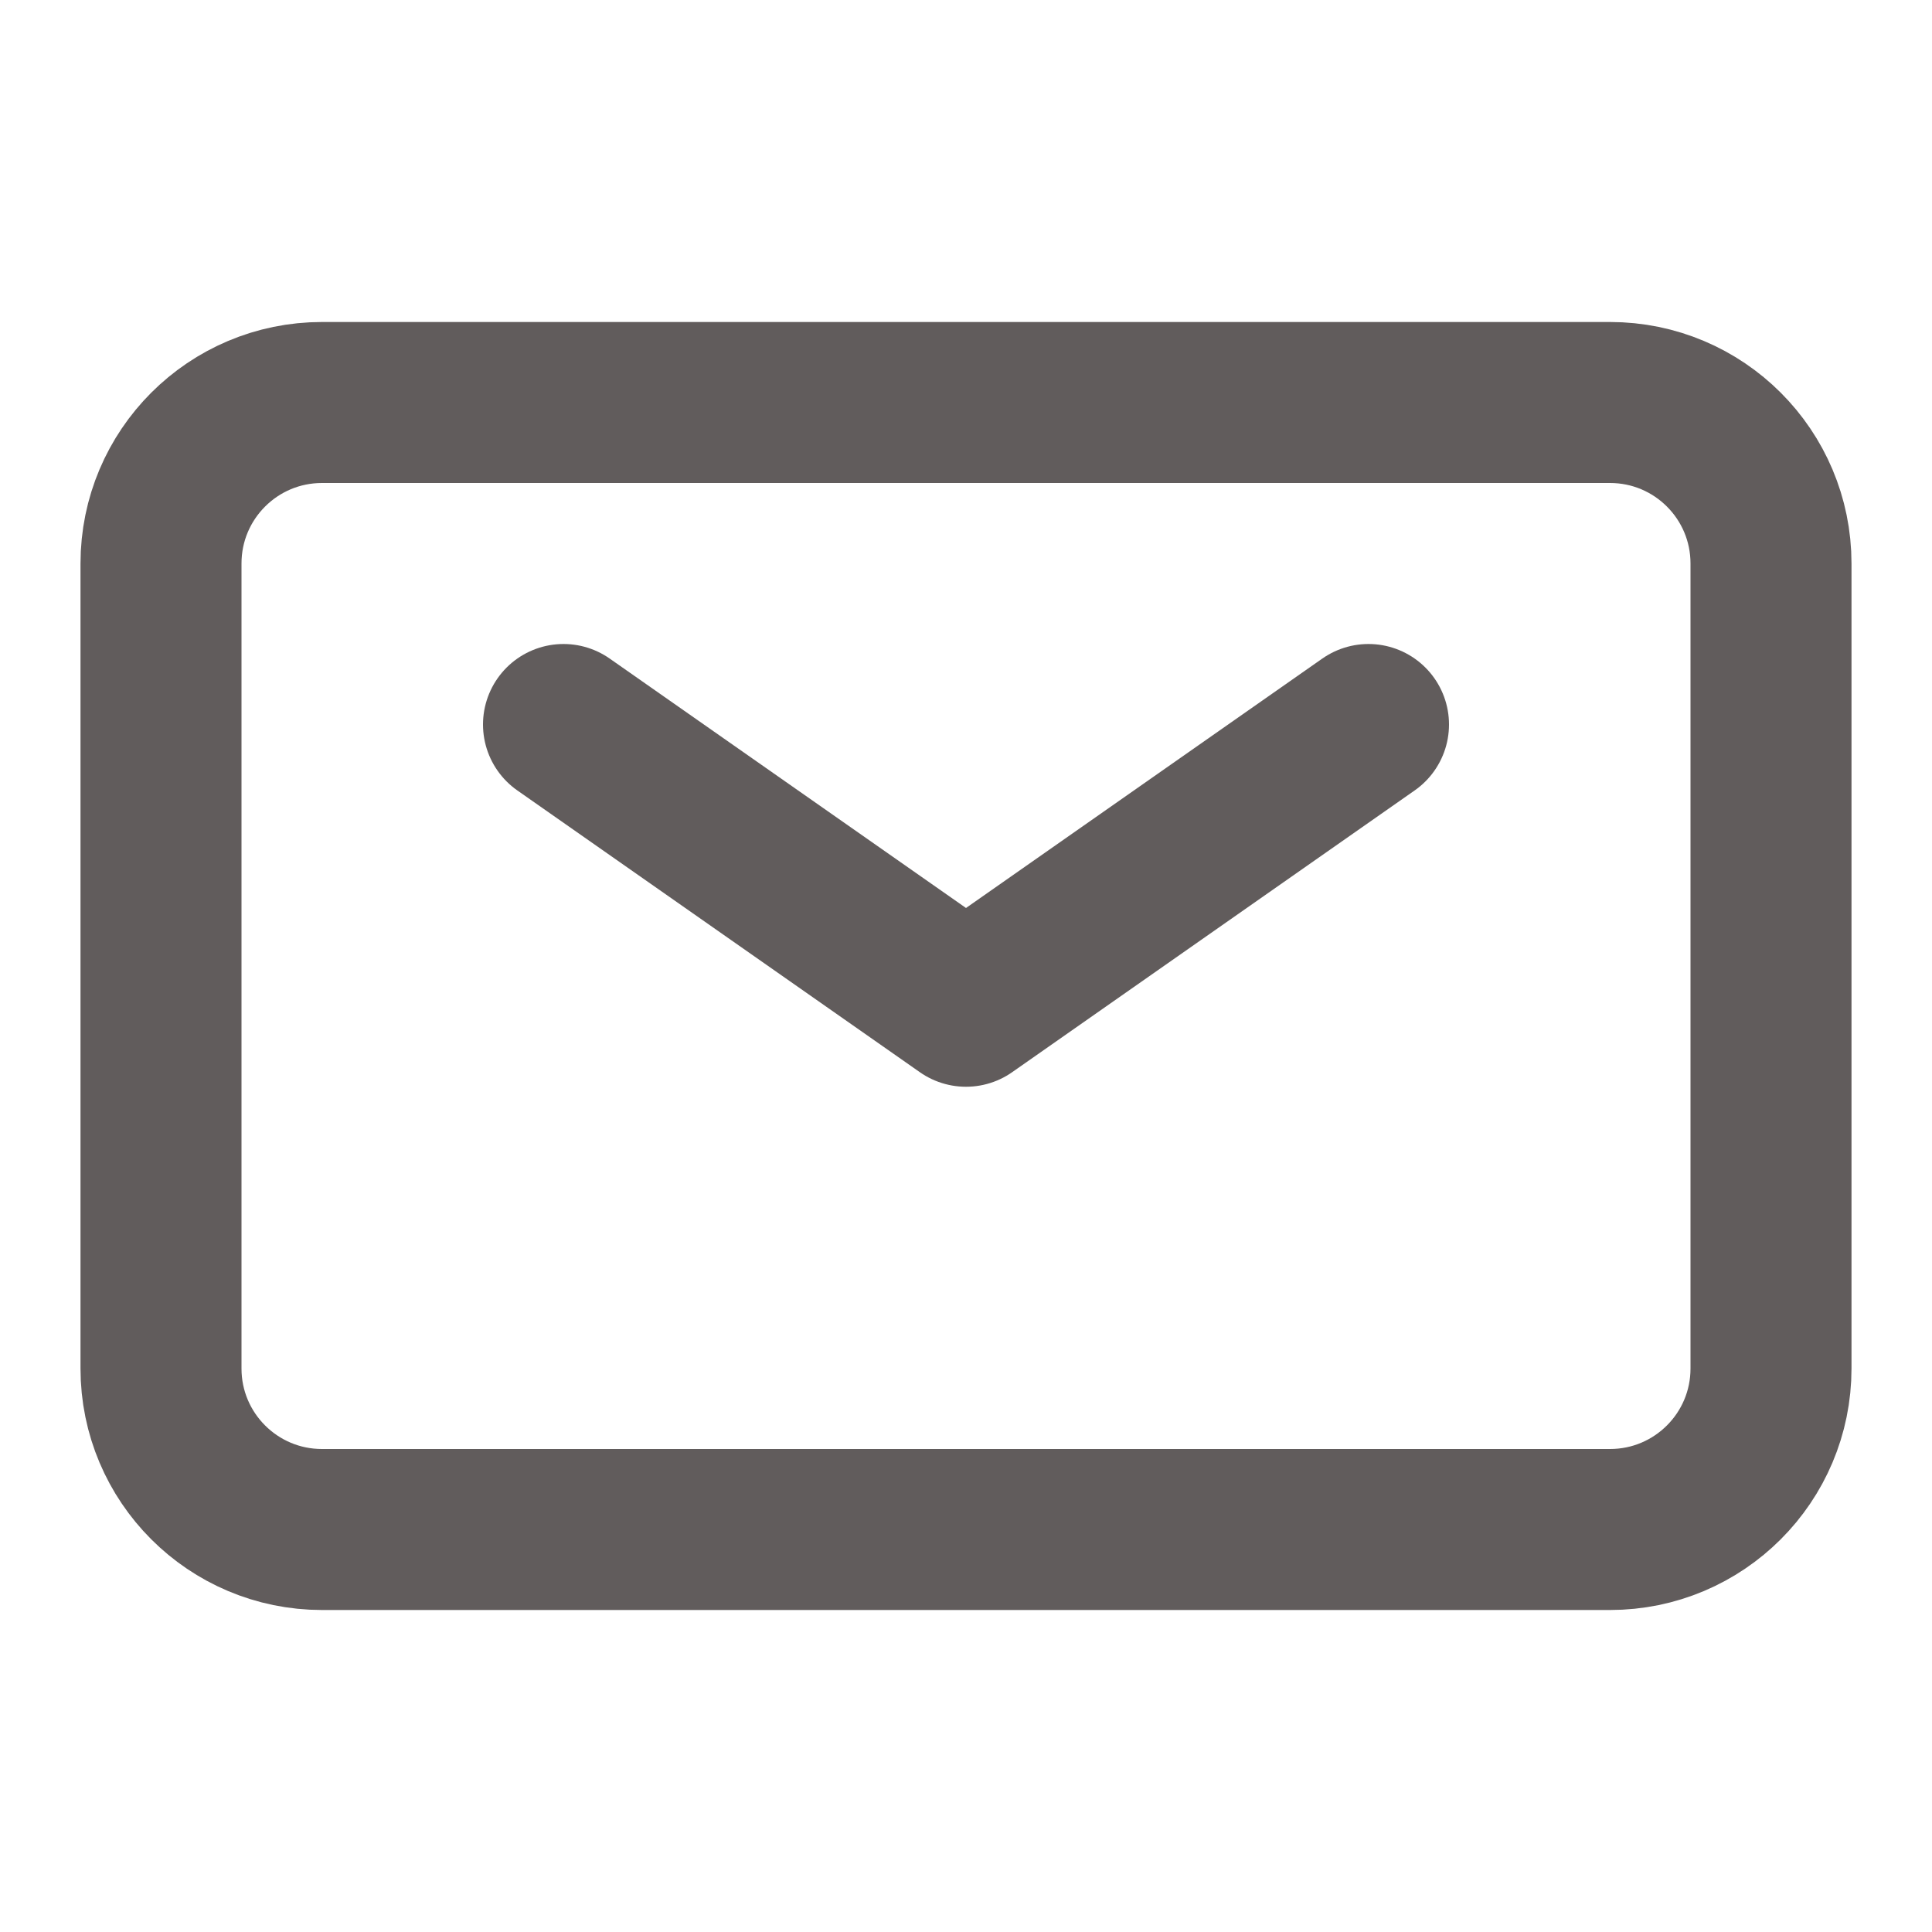 <?xml version="1.0" encoding="UTF-8"?><svg width="50px" height="50px" stroke-width="2" viewBox="0 0 24 24" fill="none" xmlns="http://www.w3.org/2000/svg" color="#615c5c"><path d="M7 9L12 12.5L17 9" stroke="#615c5c" stroke-width="2" stroke-linecap="round" stroke-linejoin="round"></path><path d="M2 17V7C2 5.895 2.895 5 4 5H20C21.105 5 22 5.895 22 7V17C22 18.105 21.105 19 20 19H4C2.895 19 2 18.105 2 17Z" stroke="#615c5c" stroke-width="2"></path></svg>